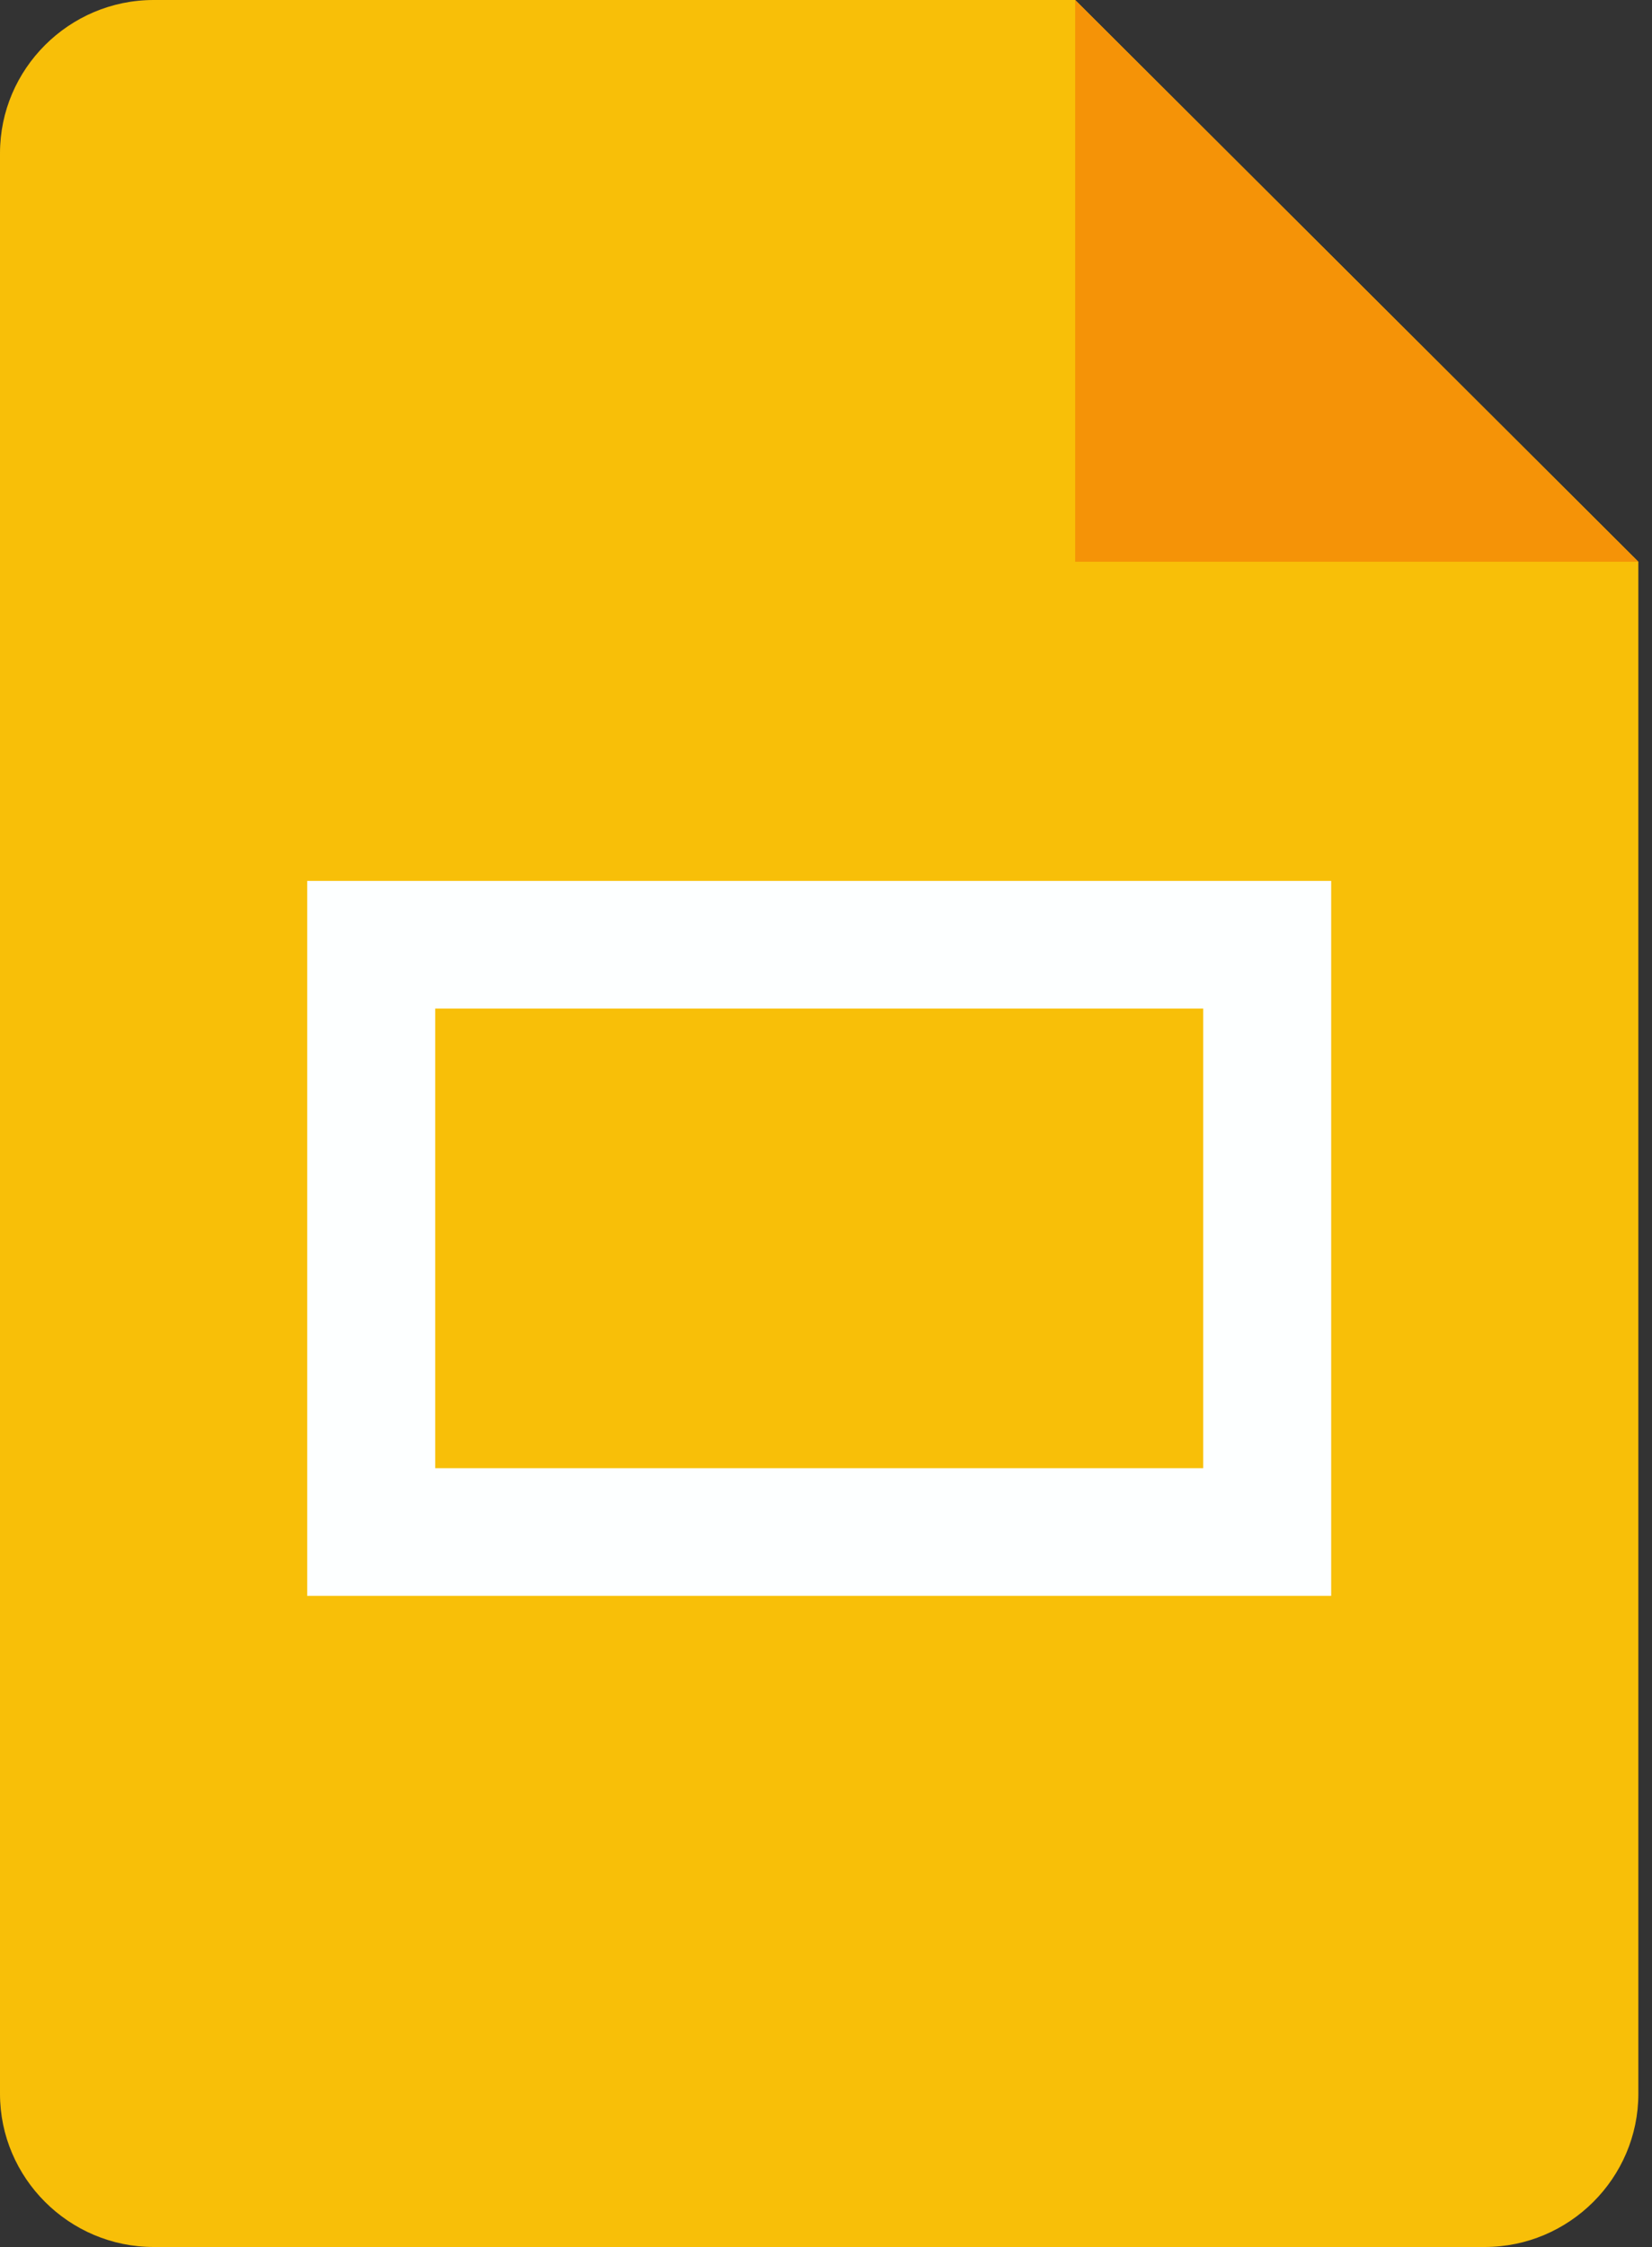 <svg width="50" height="68" viewBox="0 0 50 68" fill="none" xmlns="http://www.w3.org/2000/svg">
<rect x="0" y="0" width="50" height="68" fill="#333333" stroke="none"/>
<path d="M44.938 68H4.649C2.092 68 0 65.914 0 63.364V4.636C0 2.086 2.092 0 4.649 0H32.541L49.587 17V63.364C49.587 65.914 47.495 68 44.938 68Z" fill="#F8BF08"/>
<path d="M32.542 0L49.587 17H32.542V0Z" fill="#F59307"/>
<path d="M9.298 26.658V48.295H40.29V26.658H9.298ZM36.416 44.431H13.172V30.522H36.416V44.431Z" fill="#FDFFFF"/>
</svg>
